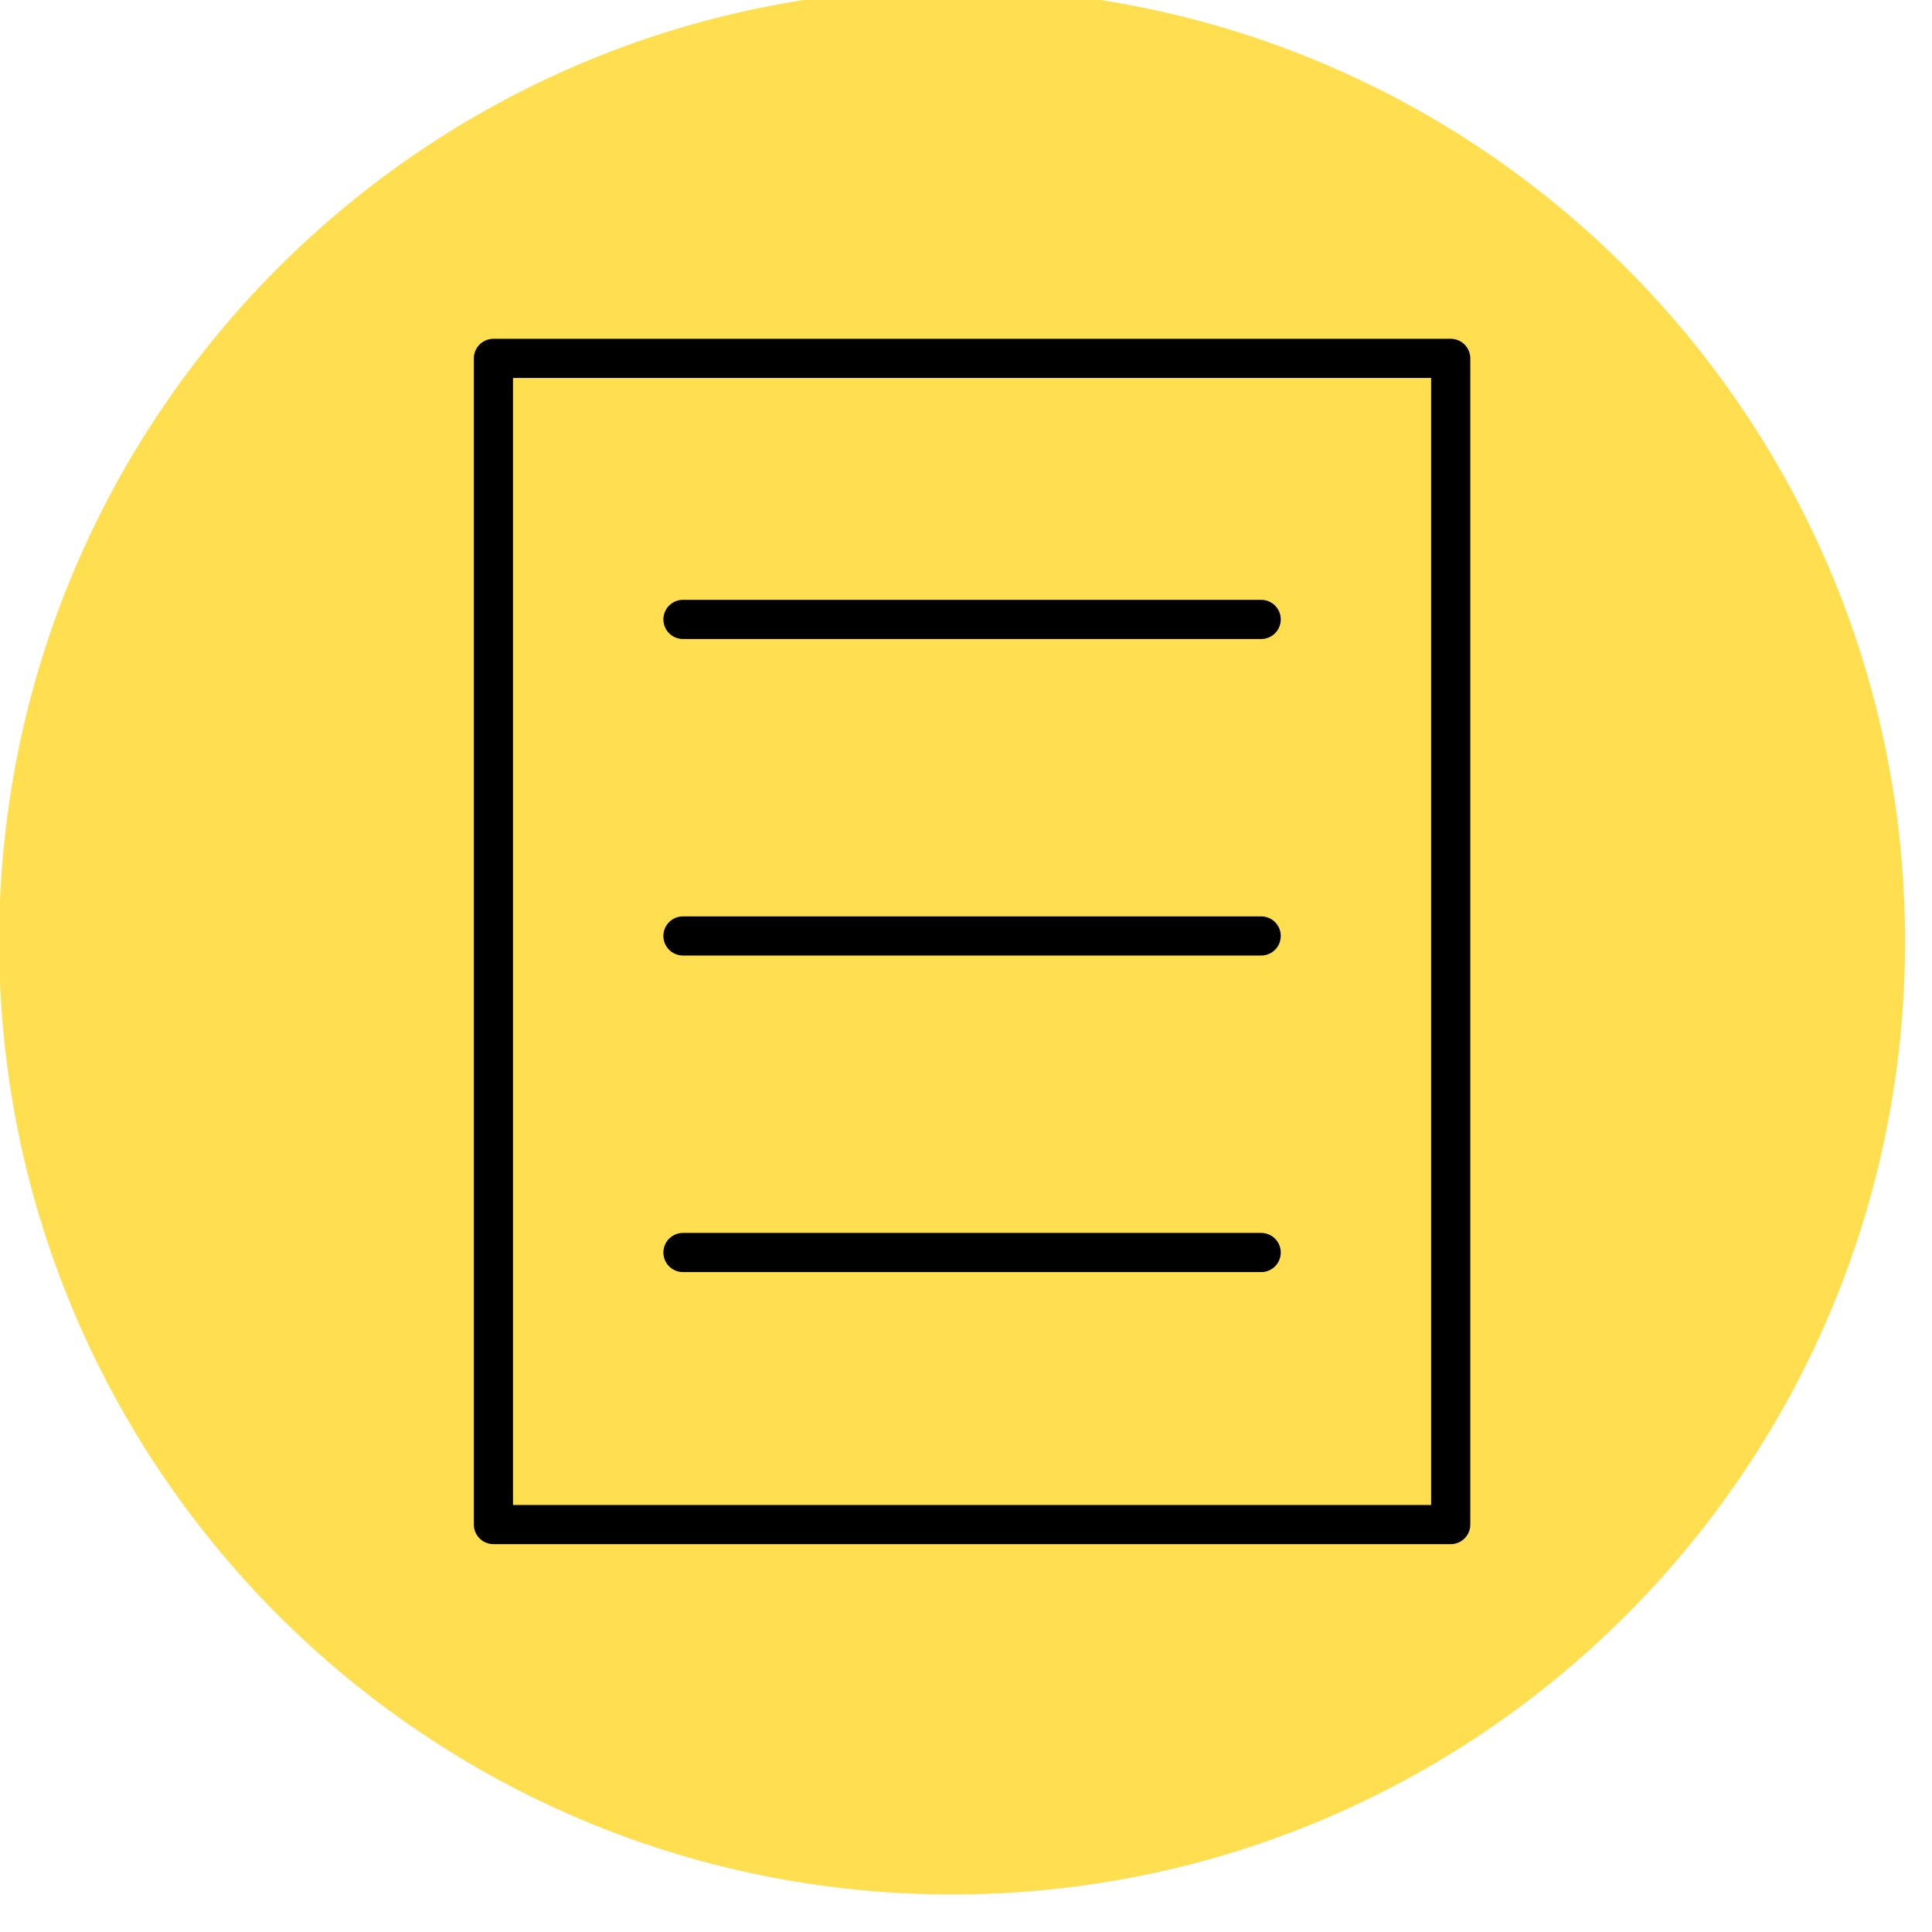 <?xml version="1.0" encoding="UTF-8" standalone="no"?><!DOCTYPE svg PUBLIC "-//W3C//DTD SVG 1.1//EN" "http://www.w3.org/Graphics/SVG/1.1/DTD/svg11.dtd"><svg width="100%" height="100%" viewBox="0 0 74 74" version="1.1" xmlns="http://www.w3.org/2000/svg" xmlns:xlink="http://www.w3.org/1999/xlink" xml:space="preserve" xmlns:serif="http://www.serif.com/" style="fill-rule:evenodd;clip-rule:evenodd;stroke-linecap:round;stroke-linejoin:round;stroke-miterlimit:10;"><g id="Ebene-1" serif:id="Ebene 1"><path d="M-0.032,36.061c0,-20.159 16.341,-36.501 36.5,-36.501c20.158,0 36.5,16.342 36.5,36.501c0,20.158 -16.342,36.5 -36.5,36.5c-20.159,0 -36.5,-16.342 -36.5,-36.5" style="fill:#ffde4f;"/><rect x="18.899" y="13.727" width="36.667" height="44.667" style="fill:none;stroke:#000;stroke-width:1.5px;"/><path d="M26.159,23.725l22.147,0" style="fill:none;stroke:#000;stroke-width:1.5px;"/><path d="M26.159,35.849l22.147,0" style="fill:none;stroke:#000;stroke-width:1.5px;"/><path d="M26.159,47.974l22.147,0" style="fill:none;stroke:#000;stroke-width:1.5px;"/></g></svg>